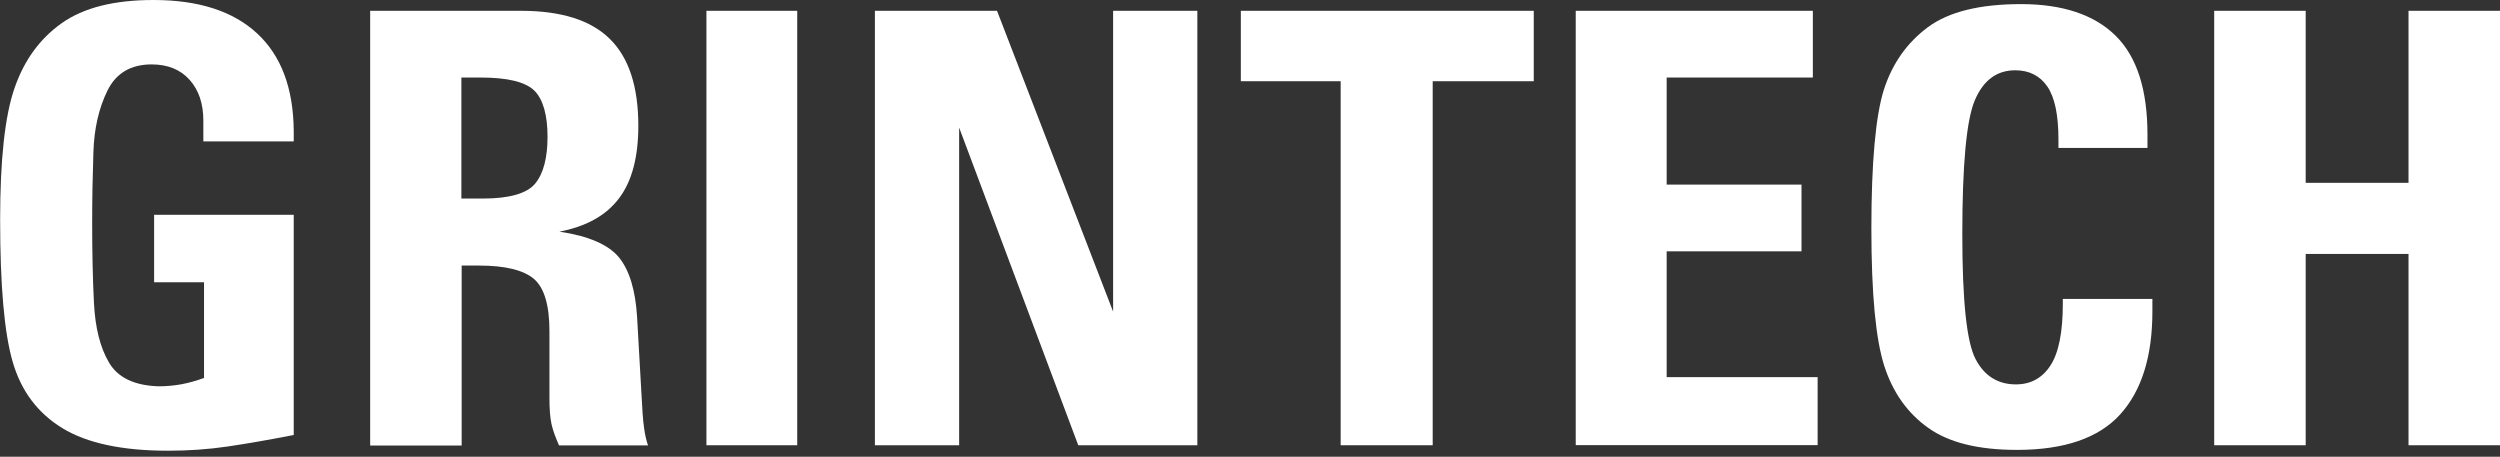 <?xml version="1.0" encoding="UTF-8" standalone="no"?>
<svg
   id="Layer_1"
   data-name="Layer 1"
   viewBox="0 0 182.82 33.4"
   version="1.1"
   sodipodi:docname="grintech_logo.svg"
   width="182.82"
   height="33.4"
   inkscape:version="1.3.2 (091e20e, 2023-11-25)"
   xmlns:inkscape="http://www.inkscape.org/namespaces/inkscape"
   xmlns:sodipodi="http://sodipodi.sourceforge.net/DTD/sodipodi-0.dtd"
   xmlns="http://www.w3.org/2000/svg"
   xmlns:svg="http://www.w3.org/2000/svg">
  <rect x="0" y="0" width="182.82" height="33.4" fill="#333333" stroke="none"/>
  <sodipodi:namedview
     id="namedview27"
     pagecolor="#ffffff"
     bordercolor="#666666"
     borderopacity="1.0"
     inkscape:showpageshadow="2"
     inkscape:pageopacity="0.0"
     inkscape:pagecheckerboard="0"
     inkscape:deskcolor="#d1d1d1"
     inkscape:zoom="4.1570942"
     inkscape:cx="91.410004"
     inkscape:cy="29.948804"
     inkscape:window-width="1392"
     inkscape:window-height="1212"
     inkscape:window-x="0"
     inkscape:window-y="25"
     inkscape:window-maximized="0"
     inkscape:current-layer="Layer_1" />
  <defs
     id="defs1">
    <style
       id="style1">
      .cls-1 {
        fill: #fff;
      }

      .cls-2 {
        isolation: isolate;
      }

      .cls-3 {
        fill: #fff;
      }
    </style>
  </defs>
  <g
     id="GRINTECH"
     class="cls-2">
    <g
       class="cls-2"
       id="g8">
      <path
         class="cls-3"
         d="m 21.47,10.34 h -6.6 V 8.8 C 14.87,7.57 14.53,6.58 13.86,5.83 13.18,5.08 12.26,4.71 11.09,4.71 9.56,4.71 8.49,5.35 7.86,6.62 7.23,7.9 6.88,9.41 6.83,11.15 6.77,12.9 6.74,14.6 6.74,16.28 c 0,2.11 0.04,4.07 0.13,5.87 0.09,1.8 0.45,3.26 1.1,4.36 0.64,1.1 1.85,1.68 3.61,1.74 0.59,0 1.15,-0.05 1.69,-0.15 0.54,-0.1 1.09,-0.26 1.65,-0.46 v -7 h -3.65 v -4.93 h 10.21 v 16.1 c -1.79,0.35 -3.4,0.63 -4.82,0.84 -1.42,0.21 -2.88,0.31 -4.38,0.31 -3.34,0 -5.92,-0.55 -7.72,-1.65 C 2.76,30.21 1.55,28.6 0.93,26.47 0.31,24.34 0.01,20.88 0.01,16.06 0.01,11.66 0.36,8.45 1.07,6.42 1.77,4.4 2.92,2.82 4.52,1.69 6.12,0.56 8.35,0 11.23,0 c 3.28,0 5.81,0.81 7.57,2.44 1.76,1.63 2.65,4 2.68,7.11 v 0.79 z"
         id="path1" />
      <path
         class="cls-3"
         d="m 38.1,0.79 c 2.93,0 5.1,0.68 6.49,2.05 1.39,1.36 2.09,3.48 2.09,6.36 0,2.29 -0.47,4.06 -1.41,5.3 -0.94,1.25 -2.39,2.06 -4.36,2.44 2.14,0.32 3.59,0.95 4.36,1.89 0.76,0.94 1.2,2.39 1.32,4.36 l 0.31,5.46 c 0.06,1.23 0.12,2.11 0.2,2.64 0.07,0.53 0.17,0.95 0.29,1.28 h -6.51 c -0.26,-0.59 -0.45,-1.11 -0.55,-1.56 -0.1,-0.46 -0.15,-1.09 -0.15,-1.91 v -4.88 c 0,-1.91 -0.38,-3.18 -1.14,-3.83 -0.76,-0.64 -2.1,-0.97 -4,-0.97 H 33.76 V 32.58 H 27.07 V 0.79 h 11.04 z m -4.35,13.73 h 1.54 c 1.96,0 3.25,-0.37 3.85,-1.1 0.6,-0.73 0.9,-1.88 0.9,-3.43 0,-1.55 -0.32,-2.73 -0.97,-3.37 C 38.42,5.99 37.12,5.67 35.15,5.67 h -1.41 v 8.84 z"
         id="path2" />
      <path
         class="cls-3"
         d="M 58.3,0.79 V 32.56 H 51.66 V 0.79 Z"
         id="path3" />
      <path
         class="cls-3"
         d="m 72.91,0.79 8.49,22 v -22 h 6.16 V 32.56 H 78.85 L 70.14,9.33 V 32.56 H 63.98 V 0.79 Z"
         id="path4" />
      <path
         class="cls-3"
         d="m 112.16,0.79 v 5.15 h -7.39 V 32.56 H 98.04 V 5.94 h -7.3 V 0.79 h 21.43 z"
         id="path5" />
      <path
         class="cls-3"
         d="m 132.57,0.79 v 4.88 h -10.69 v 7.83 h 9.86 v 4.88 h -9.86 v 9.2 h 11.04 v 4.97 H 115.23 V 0.79 Z"
         id="path6" />
      <path
         class="cls-3"
         d="m 157.04,10.82 h -6.51 V 10.2 c 0,-1.79 -0.27,-3.08 -0.81,-3.87 -0.54,-0.79 -1.33,-1.19 -2.35,-1.19 -1.35,0 -2.33,0.73 -2.95,2.18 -0.62,1.45 -0.92,4.73 -0.92,9.83 0,4.84 0.32,7.88 0.97,9.11 0.64,1.23 1.63,1.85 2.95,1.85 1.08,0 1.93,-0.46 2.53,-1.39 0.6,-0.92 0.9,-2.43 0.9,-4.51 v -0.35 h 6.55 v 0.92 c 0,3.29 -0.79,5.79 -2.35,7.52 -1.57,1.73 -4.08,2.6 -7.55,2.6 -2.82,0 -4.98,-0.53 -6.49,-1.61 -1.51,-1.07 -2.58,-2.57 -3.21,-4.51 -0.63,-1.94 -0.95,-5.29 -0.95,-10.08 0,-4.79 0.31,-8.26 0.92,-10.16 0.62,-1.91 1.69,-3.42 3.21,-4.55 1.52,-1.13 3.8,-1.69 6.82,-1.69 3.02,0 5.35,0.77 6.91,2.31 1.56,1.54 2.33,3.95 2.33,7.24 z"
         id="path7" />
      <path
         class="cls-3"
         d="m 168.61,0.79 v 12.58 h 7.52 V 0.79 h 6.69 v 31.77 h -6.69 V 18.57 h -7.52 v 13.99 h -6.69 V 0.79 Z"
         id="path8" />
    </g>
  </g>
</svg>
